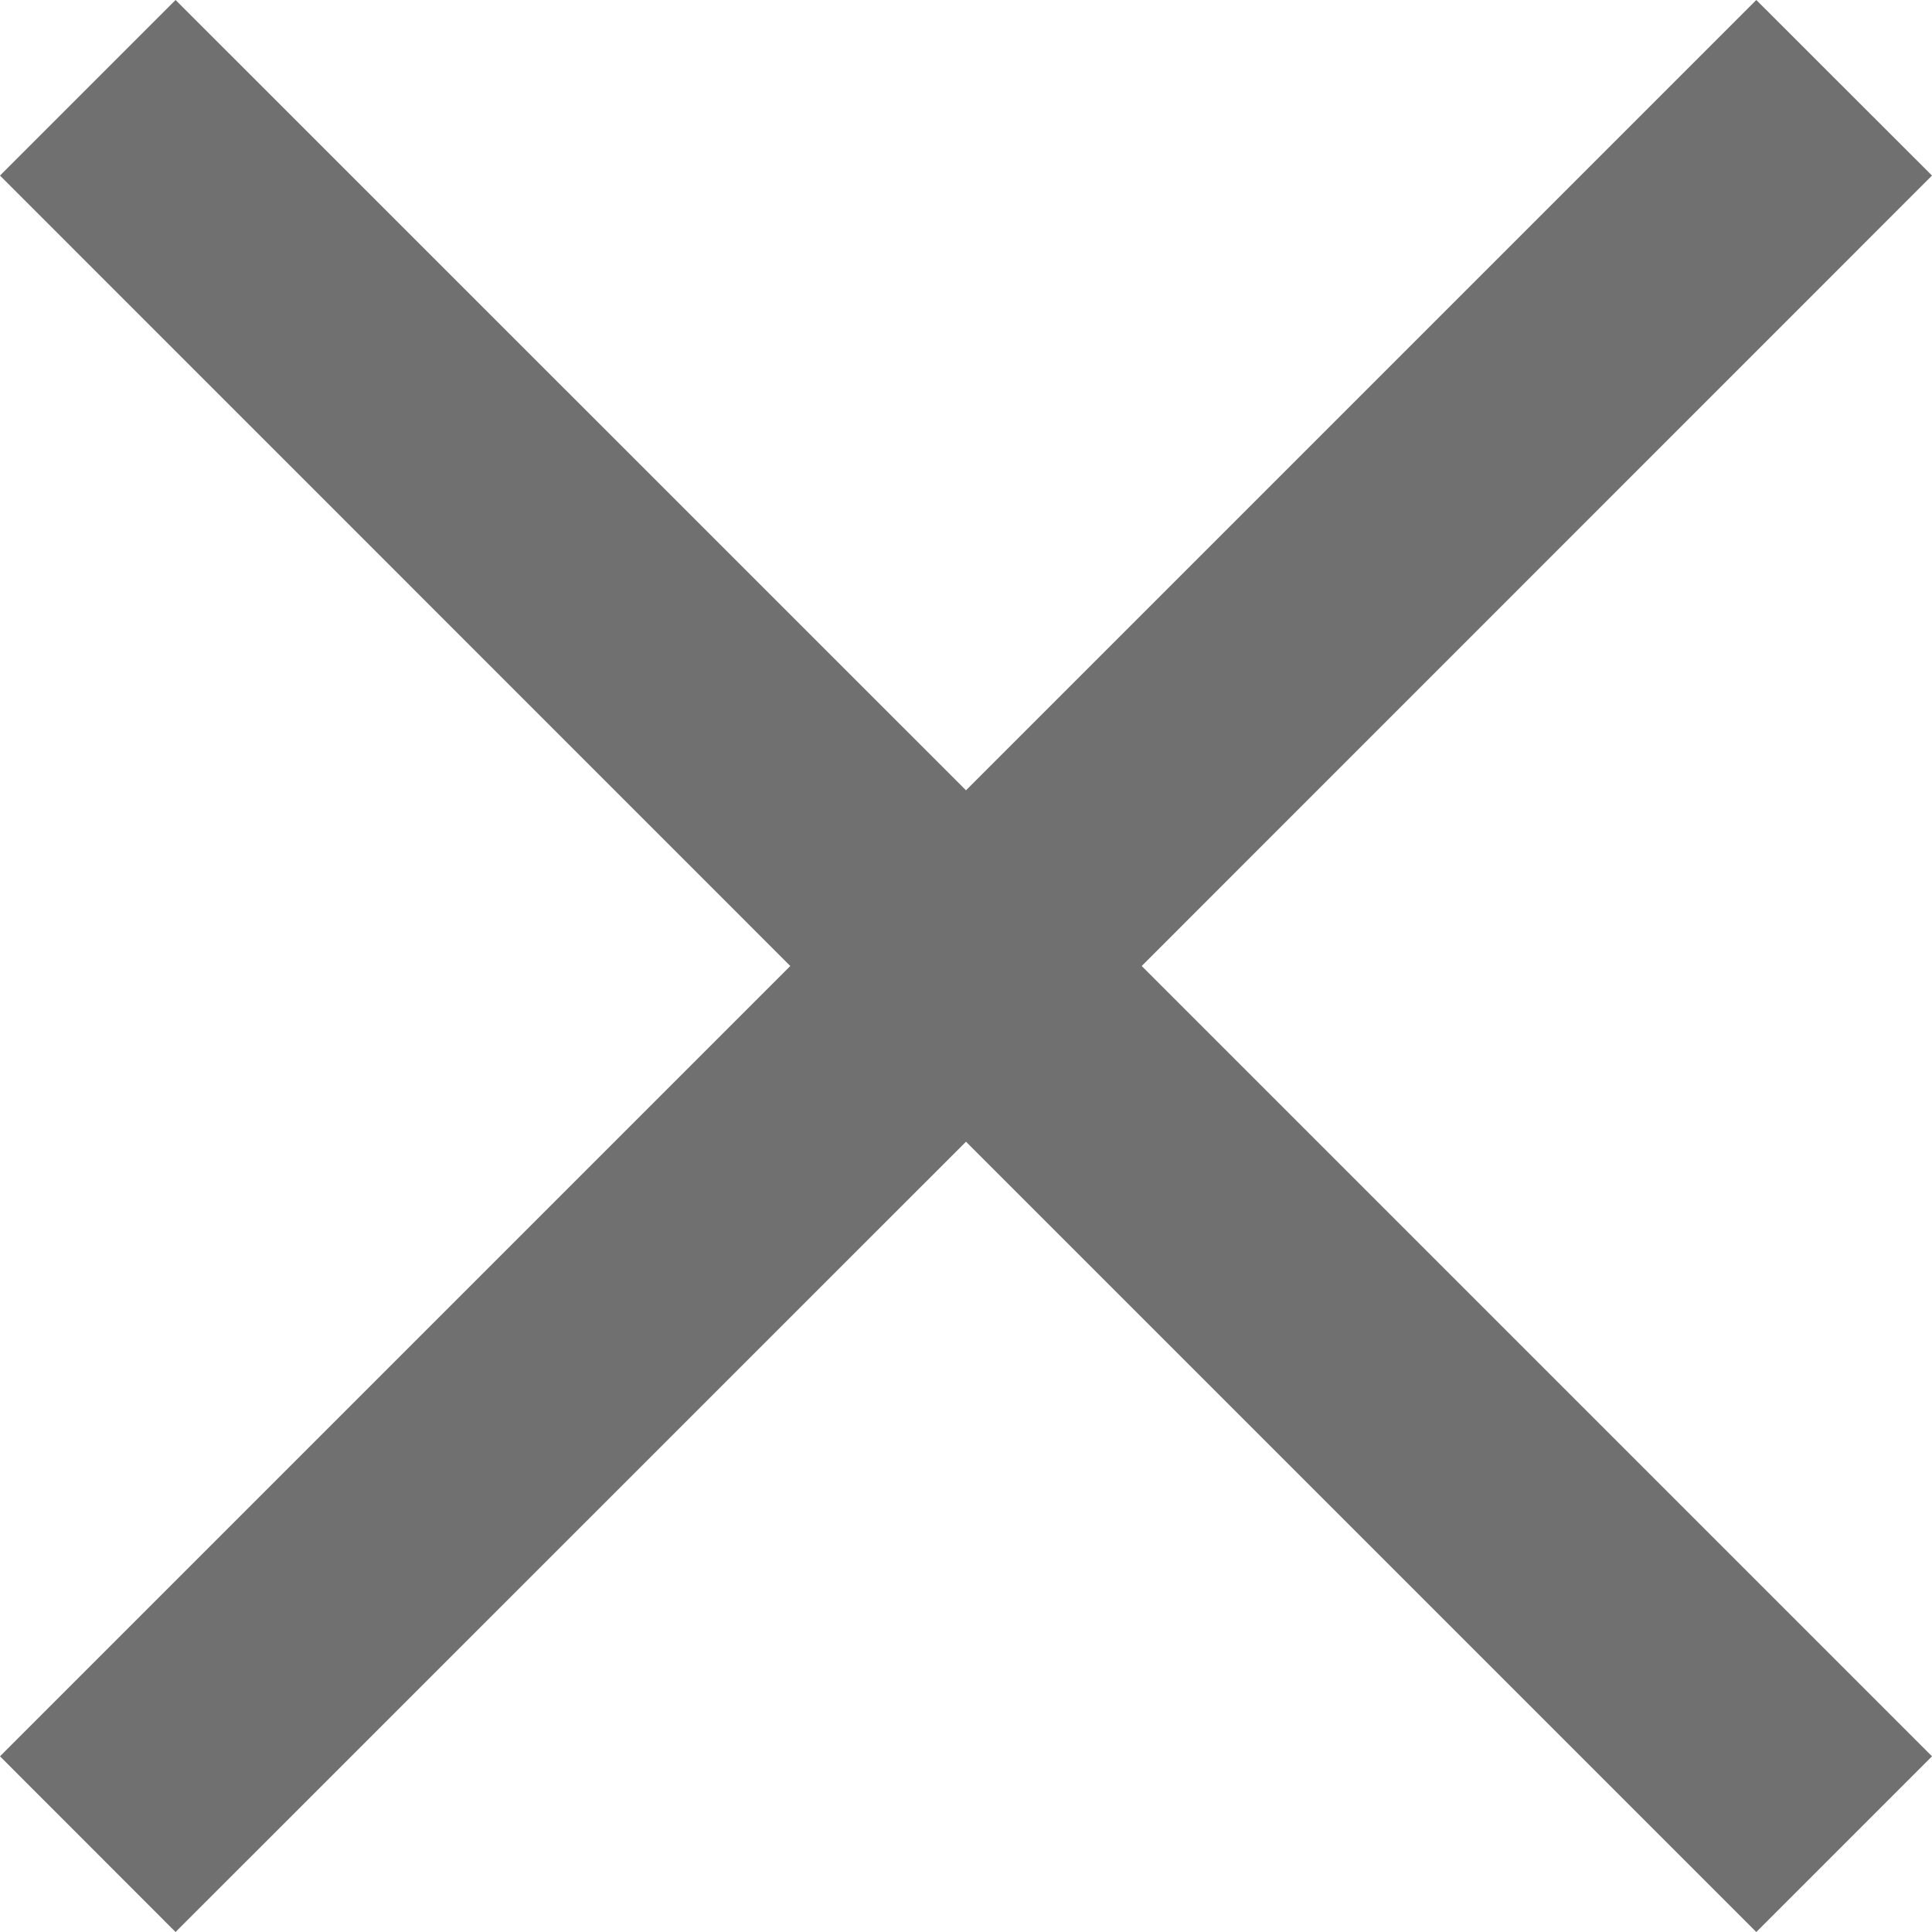 <svg xmlns="http://www.w3.org/2000/svg" width="16" height="16" viewBox="0 0 16 16"><g><g><path fill="#707070" d="M8 9.455L1.454 16 0 14.545 6.545 8 0 1.454 1.454 0 8 6.545 14.545 0 16 1.454 9.455 8 16 14.545 14.545 16z"/></g></g></svg>